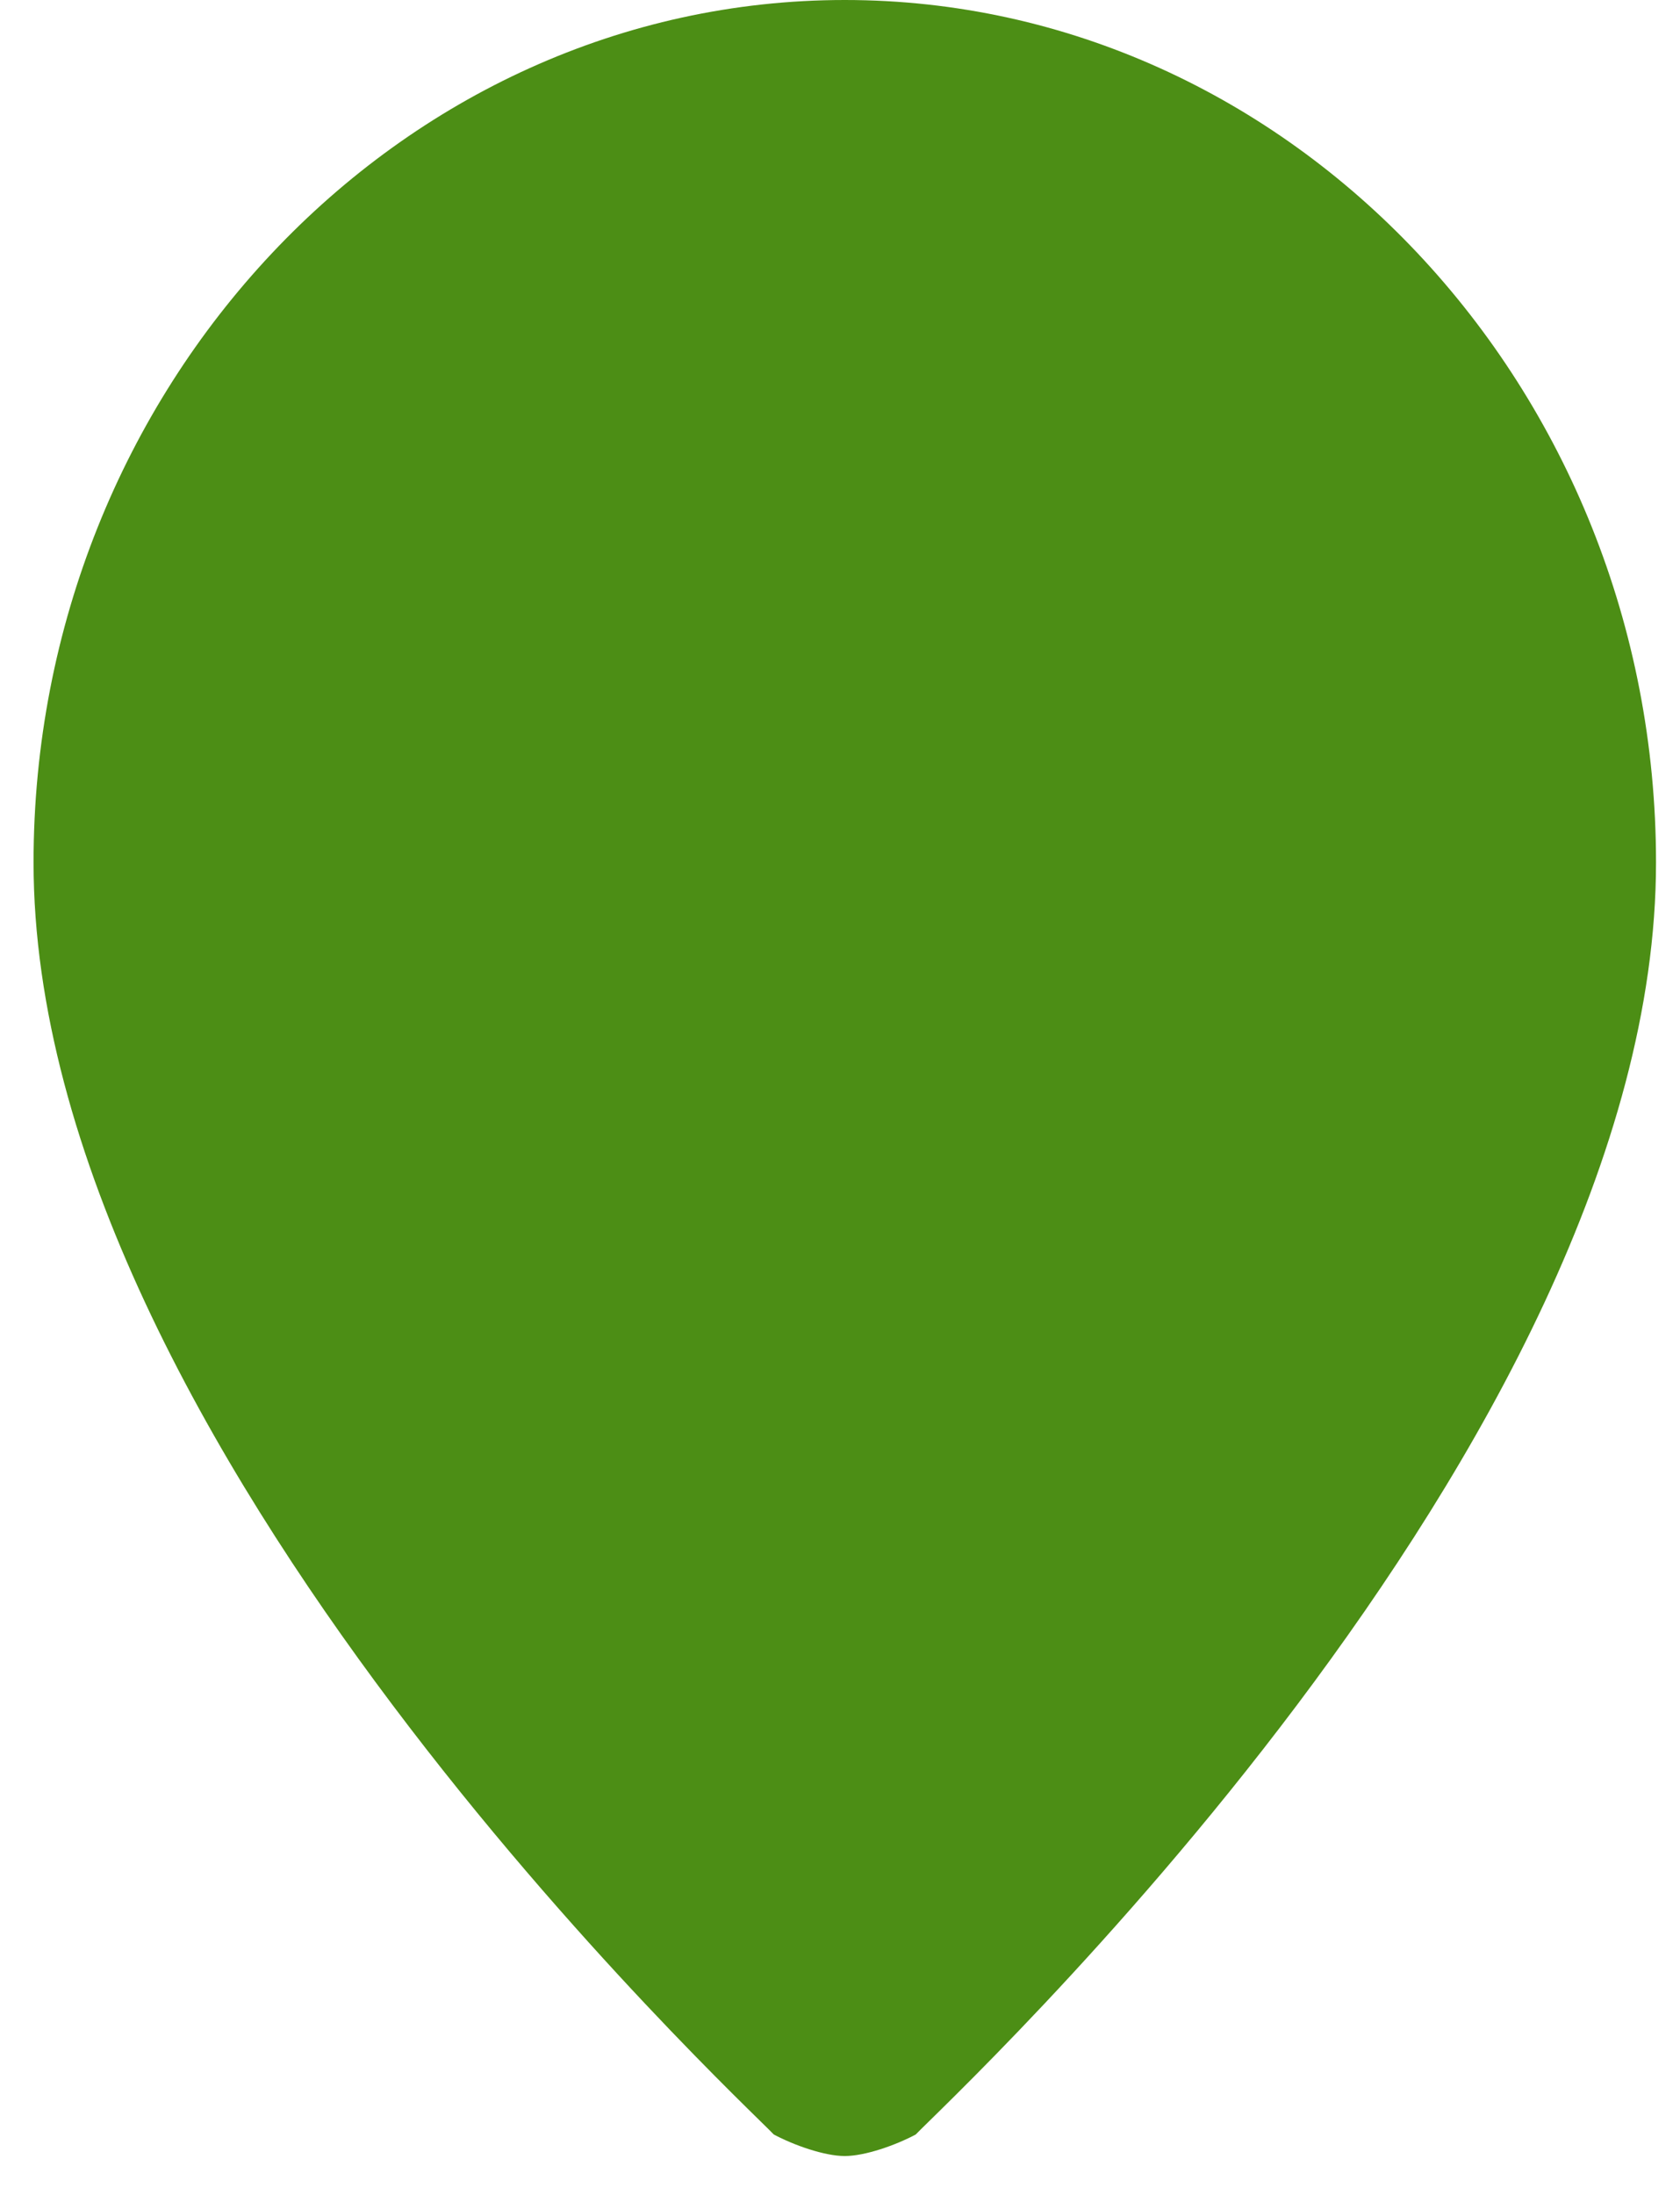<svg width="36" height="47" viewBox="0 0 36 47" fill="none" xmlns="http://www.w3.org/2000/svg">
<g id="&#240;&#159;&#166;&#134; icon &#34;location&#34;">
<g id="&#240;&#159;&#166;&#134; icon &#34;location&#34;_2">
<path id="Vector" d="M18.102 0C8.542 0 0.719 8.31 0.719 18.467C0.719 30.932 15.93 45.013 16.581 45.706C17.016 45.937 17.668 46.167 18.102 46.167C18.537 46.167 19.189 45.937 19.623 45.706C20.275 45.013 35.486 30.932 35.486 18.467C35.486 8.31 27.663 0 18.102 0Z" fill="#4C8E15"/>
</g>
</g>
</svg>
